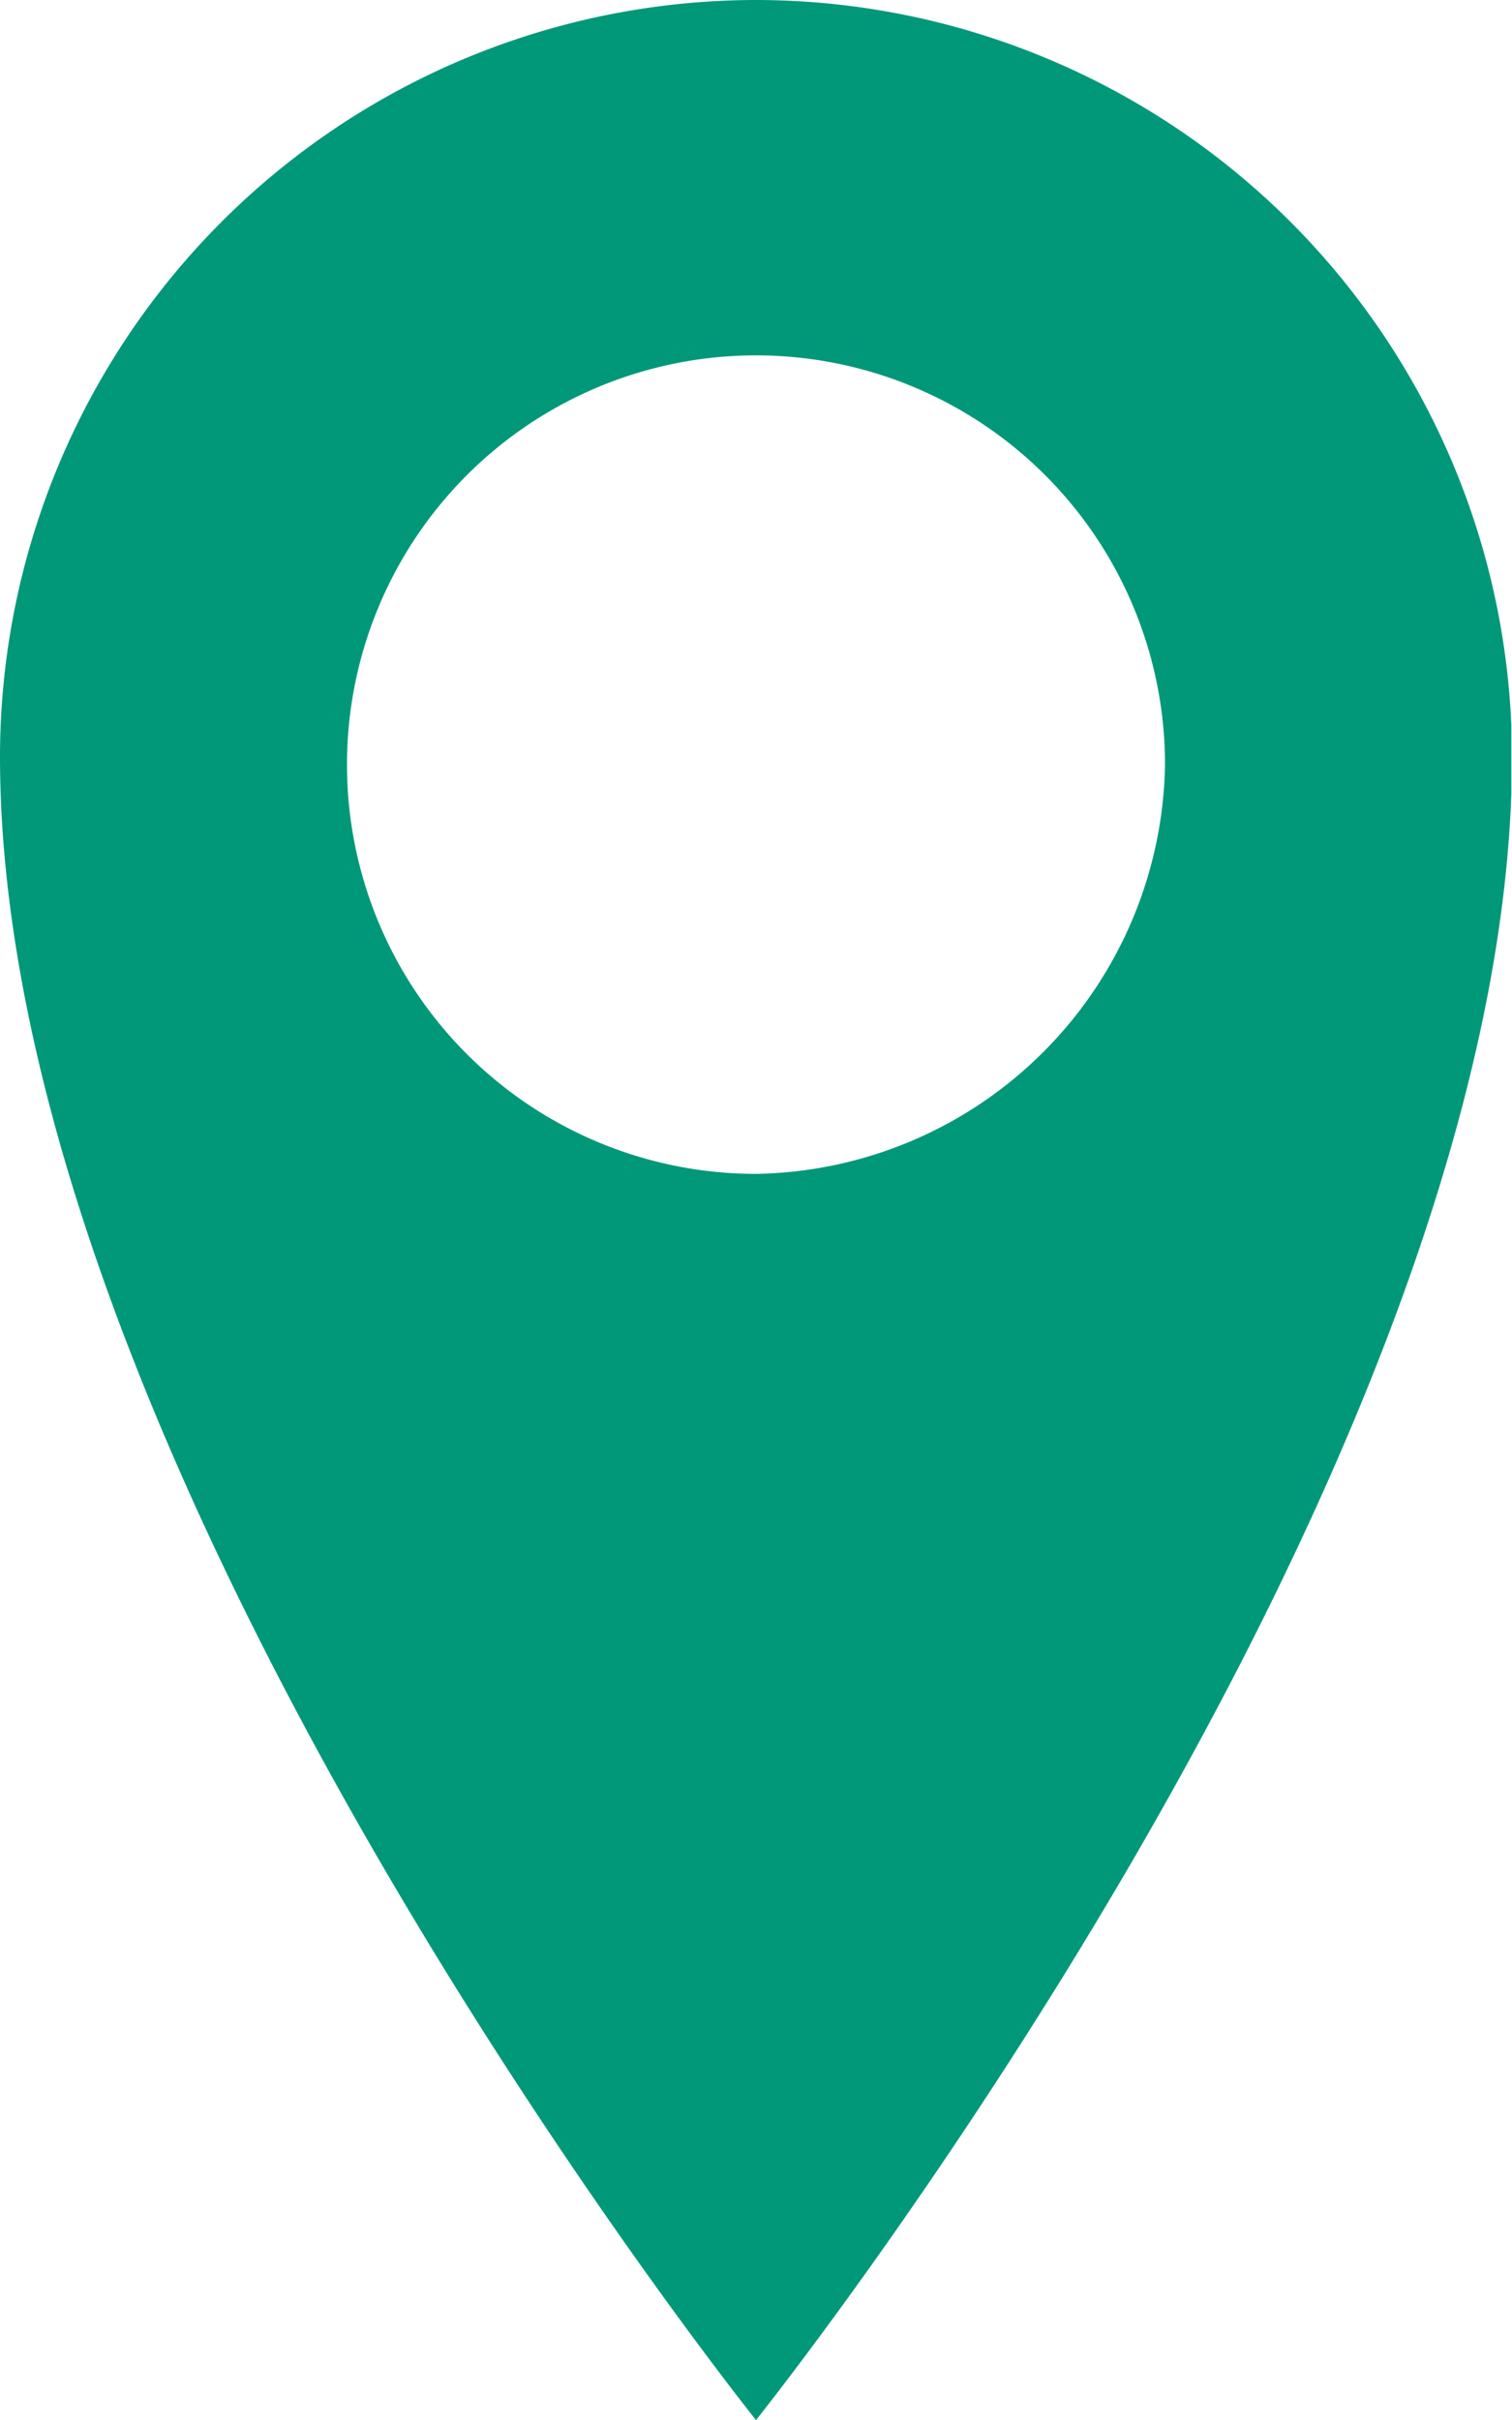 <svg id="Ebene_1" data-name="Ebene 1" xmlns="http://www.w3.org/2000/svg" xmlns:xlink="http://www.w3.org/1999/xlink" viewBox="0 0 22.18 35.48"><defs><style>.cls-1{fill:none;}.cls-2{clip-path:url(#clip-path);}.cls-3{fill:#009879;}</style><clipPath id="clip-path" transform="translate(-101 -26.52)"><rect class="cls-1" x="101" y="26.52" width="22.17" height="35.48"/></clipPath></defs><title>marker-1</title><g class="cls-2"><path class="cls-3" d="M112.09,43.73a6,6,0,0,1-6-6,6,6,0,0,1,6-6,6,6,0,0,1,6,6,6.1,6.1,0,0,1-6,6m0-17.21A11.1,11.1,0,0,0,101,37.61C101,48.16,112.09,62,112.09,62s11.09-13.84,11.09-24.39a11.1,11.1,0,0,0-11.09-11.09" transform="translate(-101 -26.52)"/></g></svg>
